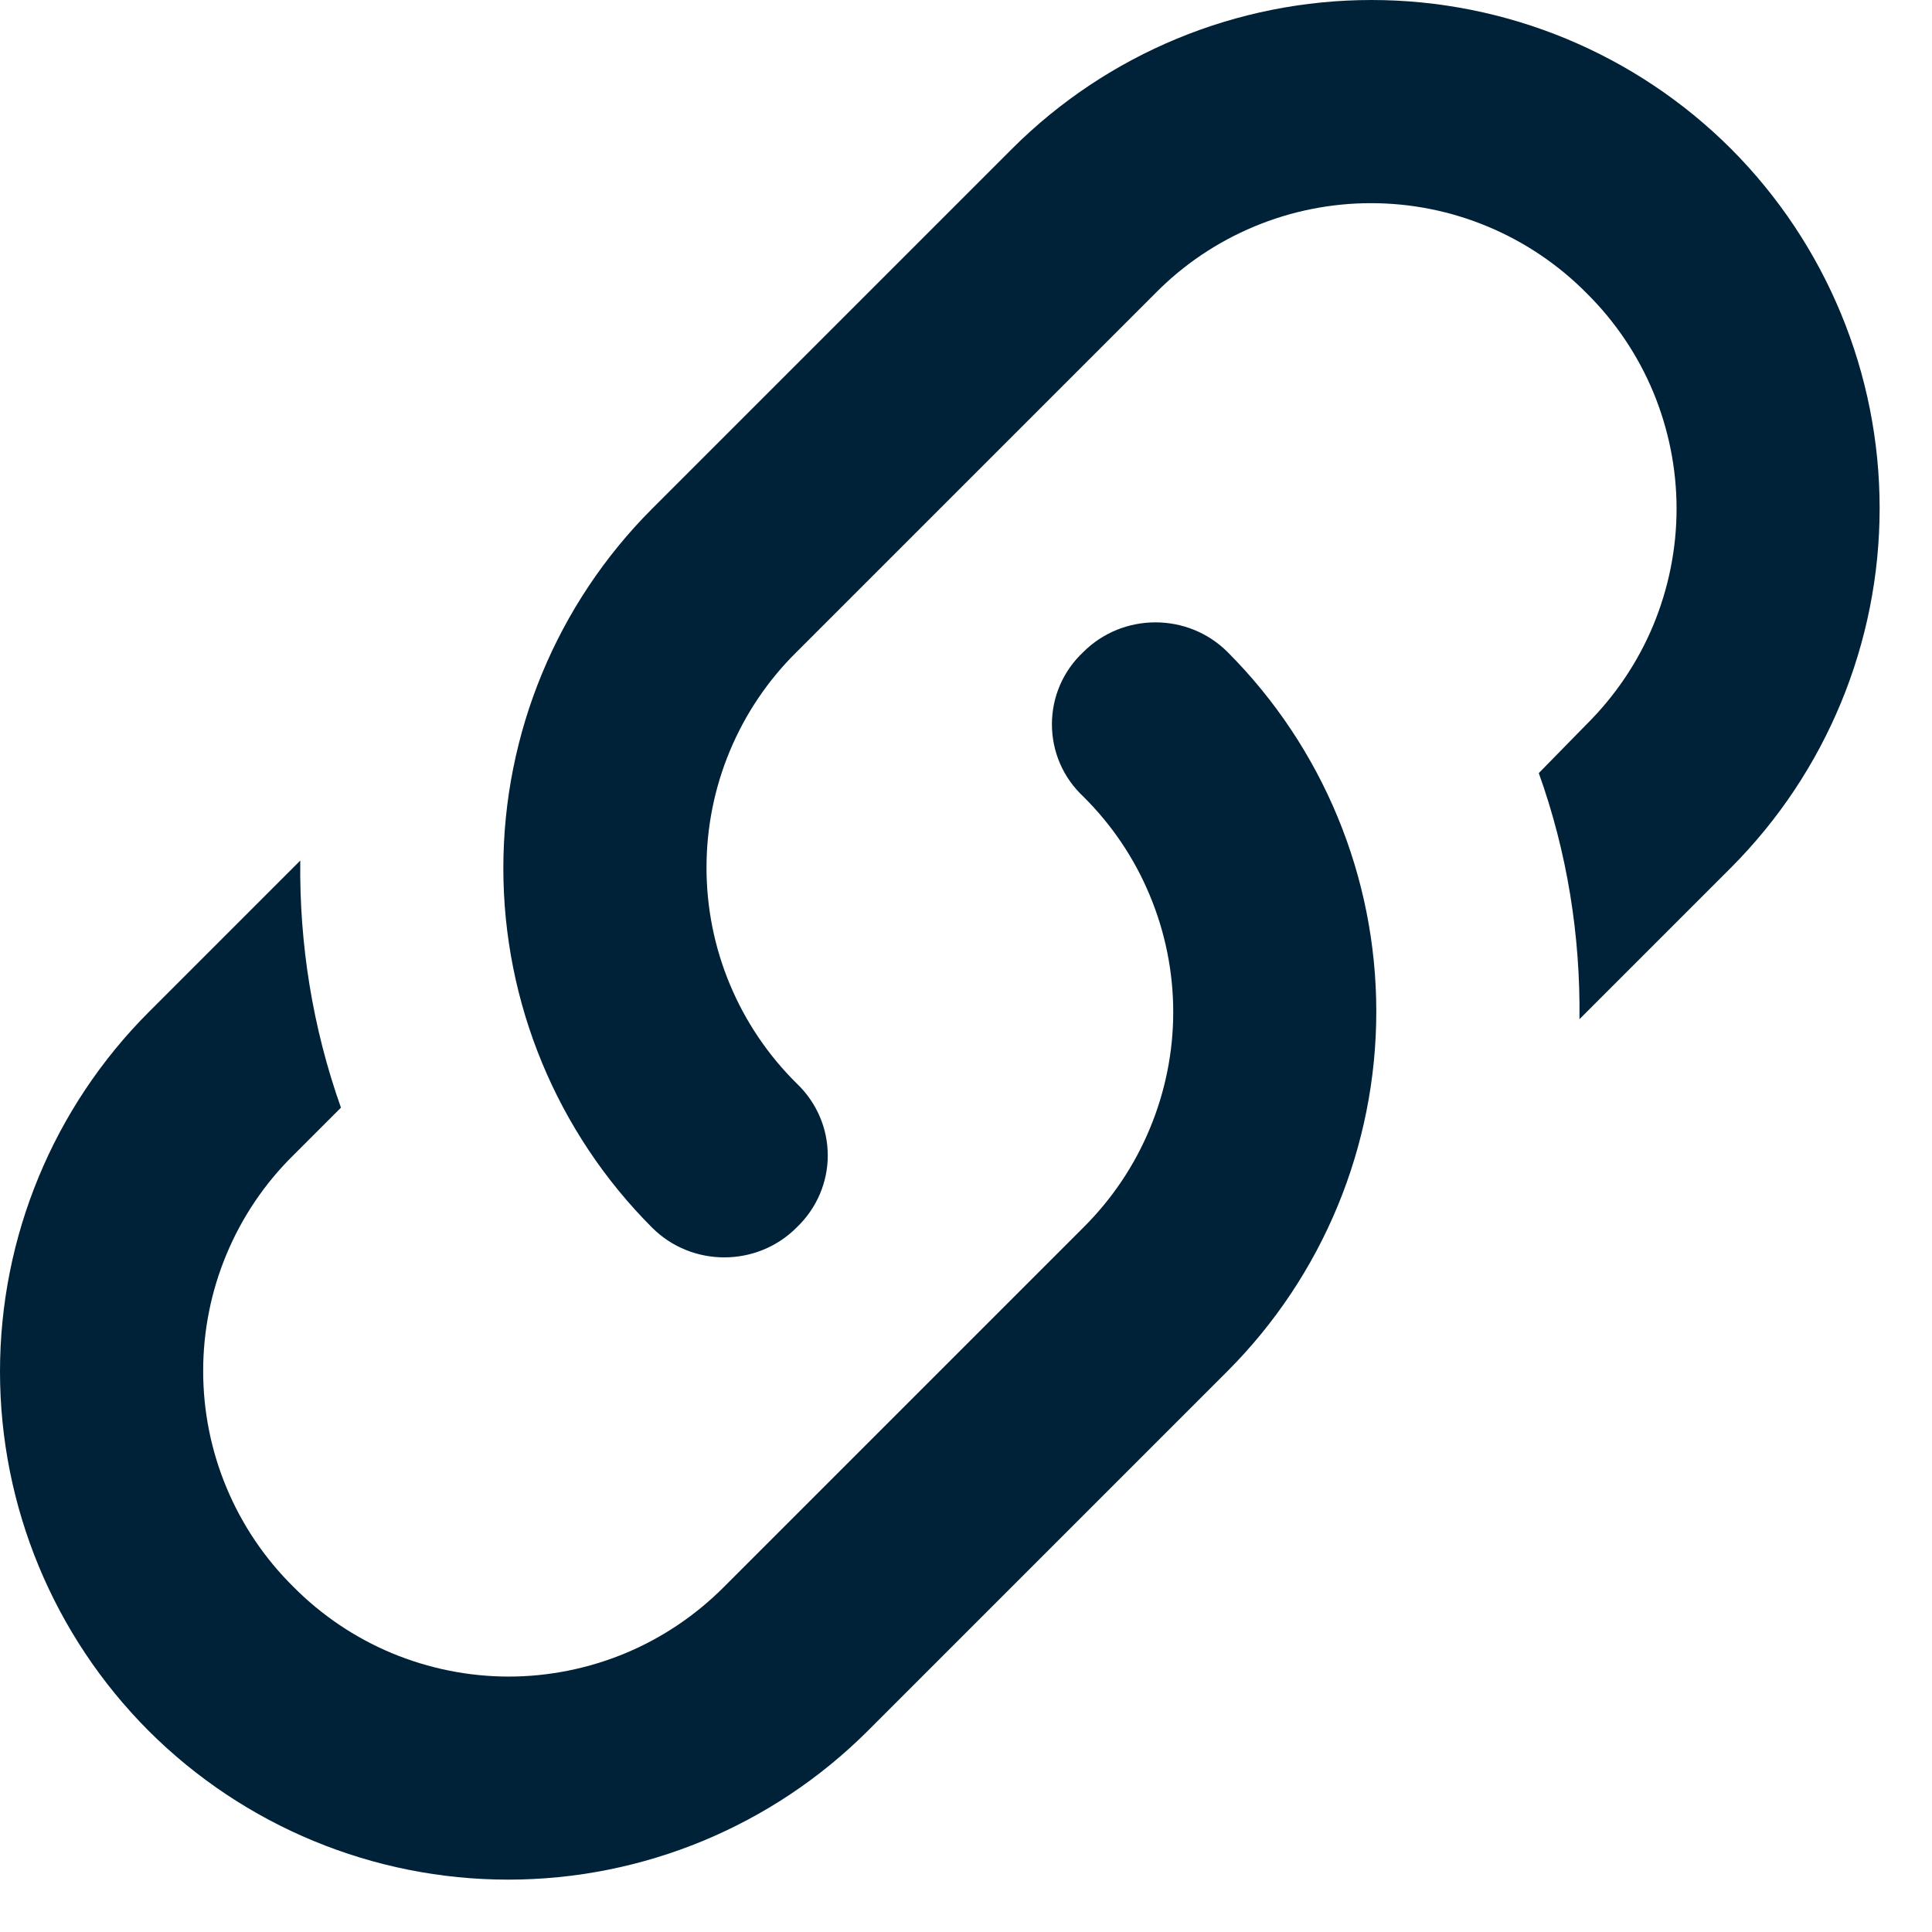 <?xml version="1.0" encoding="UTF-8"?>
<svg xmlns="http://www.w3.org/2000/svg" width="19" height="19" viewBox="0 0 19 19" fill="none">
  <path d="M7.833 10.653C8.243 11.043 8.243 11.683 7.833 12.073C7.443 12.463 6.803 12.463 6.413 12.073C5.476 11.135 4.95 9.863 4.95 8.538C4.95 7.212 5.476 5.941 6.413 5.003L9.953 1.463C10.891 0.526 12.162 0 13.488 0C14.813 0 16.085 0.526 17.023 1.463C17.959 2.401 18.485 3.672 18.485 4.998C18.485 6.323 17.959 7.595 17.023 8.533L15.533 10.023C15.543 9.203 15.413 8.383 15.133 7.603L15.603 7.123C15.883 6.845 16.106 6.515 16.258 6.151C16.409 5.787 16.488 5.397 16.488 5.003C16.488 4.608 16.409 4.218 16.258 3.854C16.106 3.49 15.883 3.16 15.603 2.883C15.325 2.602 14.995 2.38 14.631 2.228C14.267 2.076 13.877 1.998 13.483 1.998C13.088 1.998 12.698 2.076 12.334 2.228C11.97 2.38 11.64 2.602 11.363 2.883L7.833 6.413C7.552 6.69 7.33 7.02 7.178 7.384C7.026 7.748 6.948 8.138 6.948 8.533C6.948 8.927 7.026 9.317 7.178 9.681C7.33 10.045 7.552 10.375 7.833 10.653ZM10.653 6.413C11.043 6.023 11.683 6.023 12.073 6.413C13.009 7.351 13.535 8.622 13.535 9.948C13.535 11.273 13.009 12.545 12.073 13.483L8.533 17.023C7.595 17.959 6.323 18.485 4.998 18.485C3.672 18.485 2.401 17.959 1.463 17.023C0.526 16.085 0 14.813 0 13.488C0 12.162 0.526 10.891 1.463 9.953L2.953 8.463C2.943 9.283 3.073 10.103 3.353 10.893L2.883 11.363C2.602 11.64 2.38 11.97 2.228 12.334C2.076 12.698 1.998 13.088 1.998 13.483C1.998 13.877 2.076 14.267 2.228 14.631C2.38 14.995 2.602 15.325 2.883 15.603C3.16 15.883 3.49 16.106 3.854 16.258C4.218 16.409 4.608 16.488 5.003 16.488C5.397 16.488 5.787 16.409 6.151 16.258C6.515 16.106 6.845 15.883 7.123 15.603L10.653 12.073C10.933 11.795 11.156 11.465 11.307 11.101C11.459 10.737 11.538 10.347 11.538 9.953C11.538 9.558 11.459 9.168 11.307 8.804C11.156 8.44 10.933 8.11 10.653 7.833C10.556 7.742 10.478 7.632 10.425 7.51C10.372 7.387 10.345 7.256 10.345 7.123C10.345 6.99 10.372 6.858 10.425 6.736C10.478 6.614 10.556 6.504 10.653 6.413Z" fill="#002238"></path>
</svg>
